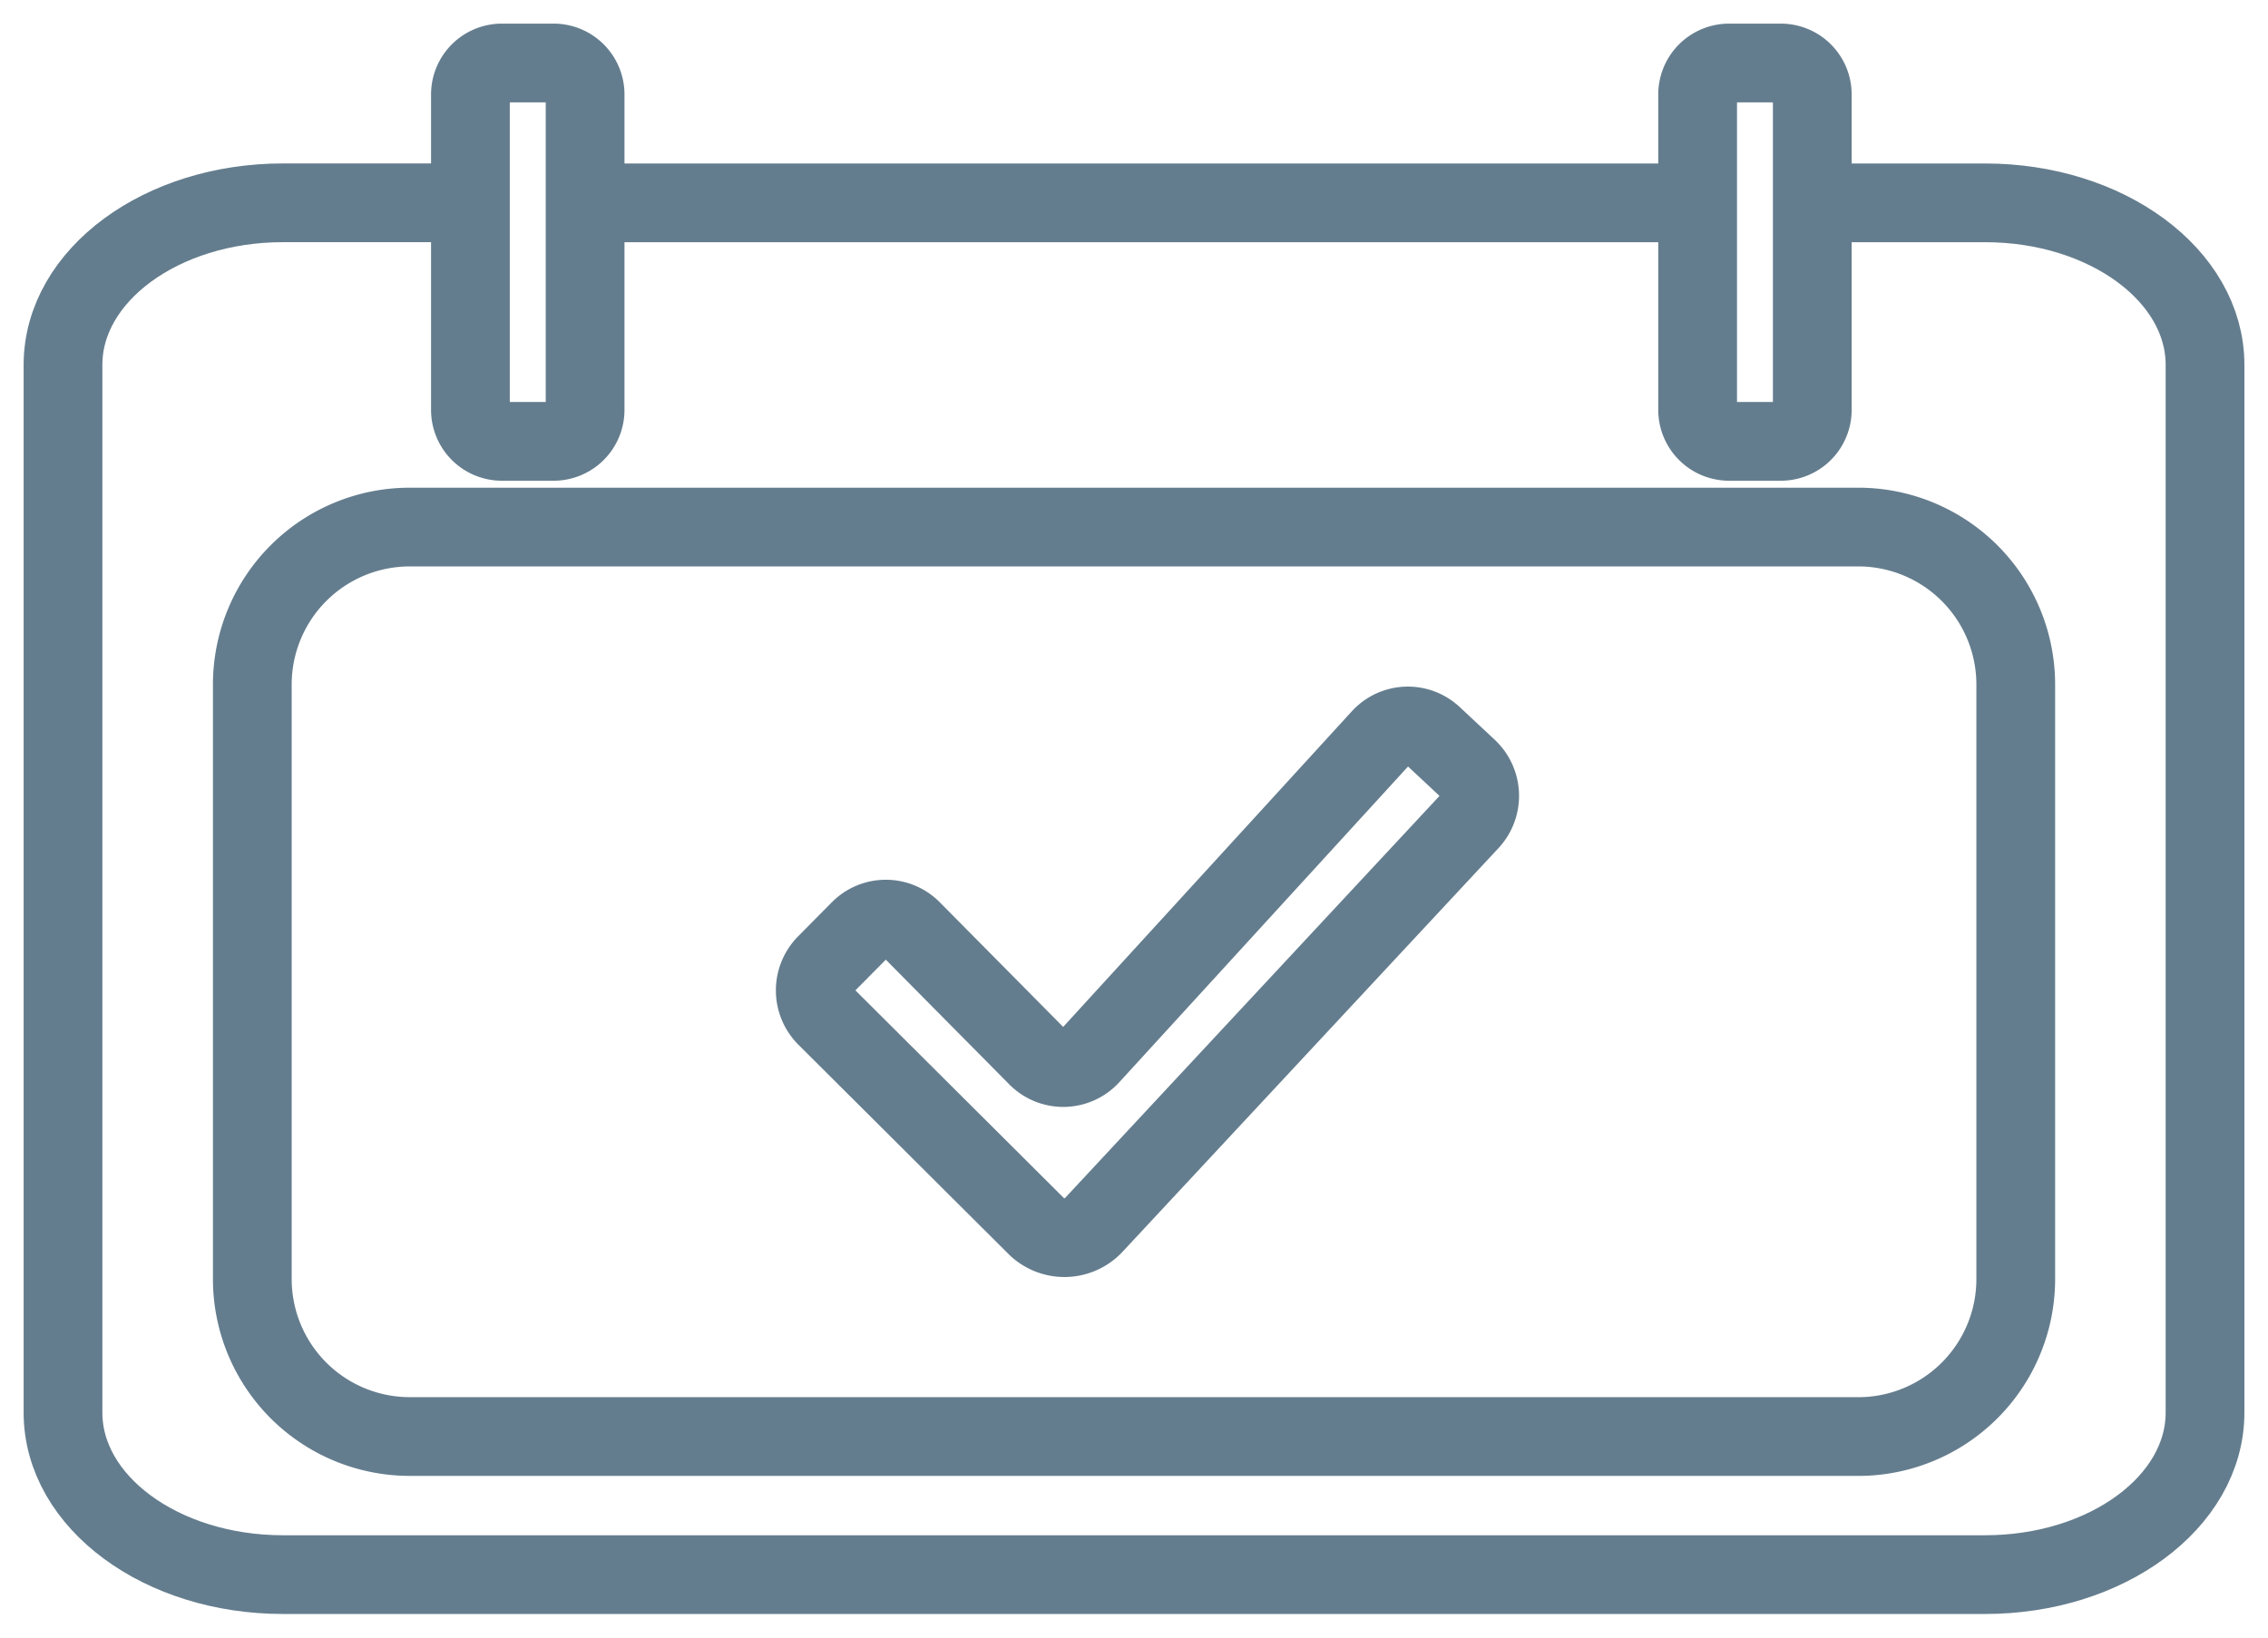 <svg xmlns="http://www.w3.org/2000/svg" width="72" height="52" viewBox="0 0 72 52"><g><g><g><path fill="none" stroke="#647d8e" stroke-linecap="round" stroke-linejoin="round" stroke-miterlimit="20" stroke-width="2.5" d="M19.354 6.441h33.717"/></g><g><g><path fill="none" stroke="#647d8e" stroke-linecap="round" stroke-linejoin="round" stroke-miterlimit="20" stroke-width="2.5" d="M58.716 6.441v0h4.305c3.855 0 6.98 2.303 6.98 5.144v33.271C70 47.697 66.875 50 63.02 50H8.98C5.125 50 2 47.697 2 44.856v-33.27C2 8.743 5.125 6.44 8.98 6.44h5.162v0"/></g><g><path fill="none" stroke="#647d8e" stroke-linecap="round" stroke-linejoin="round" stroke-miterlimit="20" stroke-width="2.5" d="M15.934 14.015a1 1 0 0 1-1-1V3a1 1 0 0 1 1-1h1.641a1 1 0 0 1 1 1v10.015a1 1 0 0 1-1 1z"/></g><g><path fill="none" stroke="#647d8e" stroke-linecap="round" stroke-linejoin="round" stroke-miterlimit="20" stroke-width="2.5" d="M54.893 14.015a1 1 0 0 1-1-1V3a1 1 0 0 1 1-1h1.64a1 1 0 0 1 1 1v10.015a1 1 0 0 1-1 1z"/></g><g><path fill="none" stroke="#647d8e" stroke-linecap="round" stroke-linejoin="round" stroke-miterlimit="20" stroke-width="2.5" d="M13.01 45.615a5 5 0 0 1-5-5V21.736a5 5 0 0 1 5-5h45.982a5 5 0 0 1 5 5v18.88a5 5 0 0 1-5 5z"/></g><g><g><path fill="none" stroke="#647d8e" stroke-linecap="round" stroke-linejoin="round" stroke-miterlimit="20" stroke-width="2.5" d="M46.6 24.404v0l-1.113-1.039a1.16 1.16 0 0 0-1.65.066L34.612 33.52a1.16 1.16 0 0 1-1.684.033l-3.981-4.022a1.16 1.16 0 0 0-1.652 0l-1.072 1.083a1.189 1.189 0 0 0 0 1.669l6.697 6.673a1.275 1.275 0 0 0 1.807-.065l11.937-12.82a1.189 1.189 0 0 0-.065-1.667z"/></g></g></g></g></g></svg>